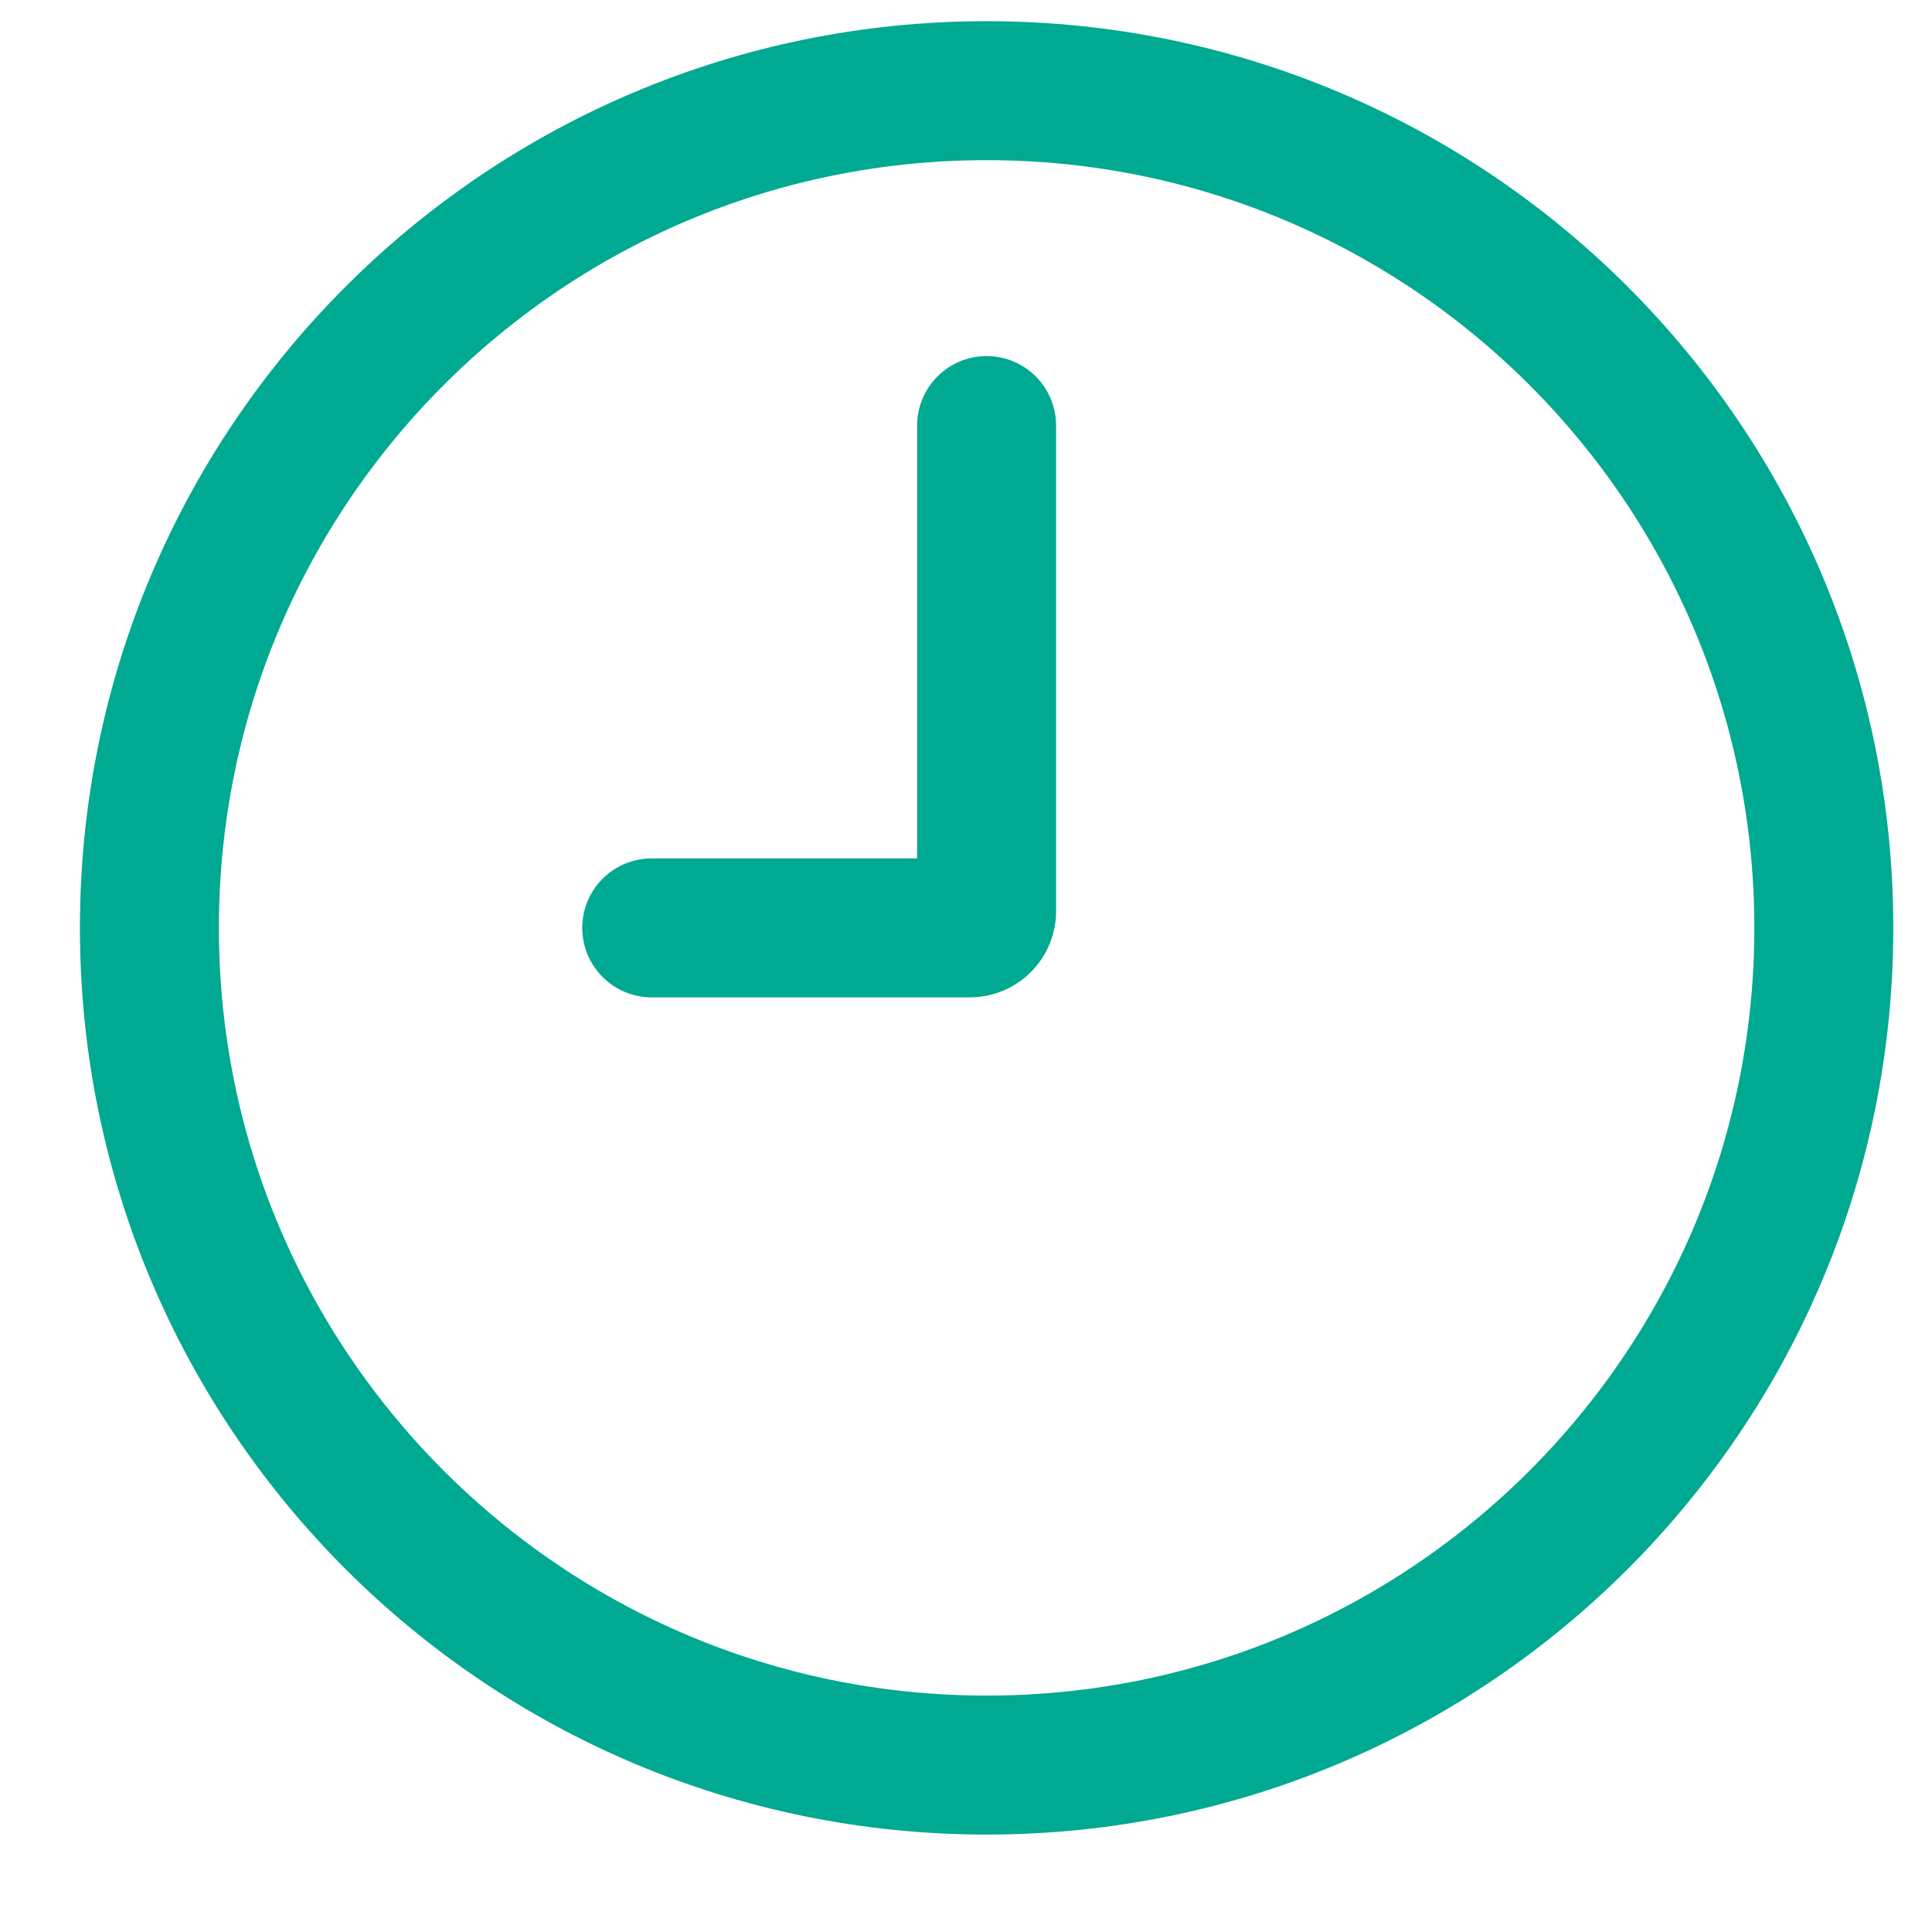 <svg width="15" height="15" viewBox="0 0 15 15" fill="none" xmlns="http://www.w3.org/2000/svg">
    <path d="M7.66 3.304V7.074C7.66 7.109 7.646 7.142 7.622 7.166C7.598 7.19 7.565 7.204 7.53 7.204H5.06M14.16 7.204C14.16 10.794 11.25 13.704 7.66 13.704C4.07 13.704 1.16 10.794 1.16 7.204C1.16 3.614 4.07 0.704 7.66 0.704C11.25 0.704 14.16 3.614 14.16 7.204Z" stroke="#00A991" stroke-width="1.079" stroke-miterlimit="10" stroke-linecap="round" stroke-linejoin="round"/>
</svg>